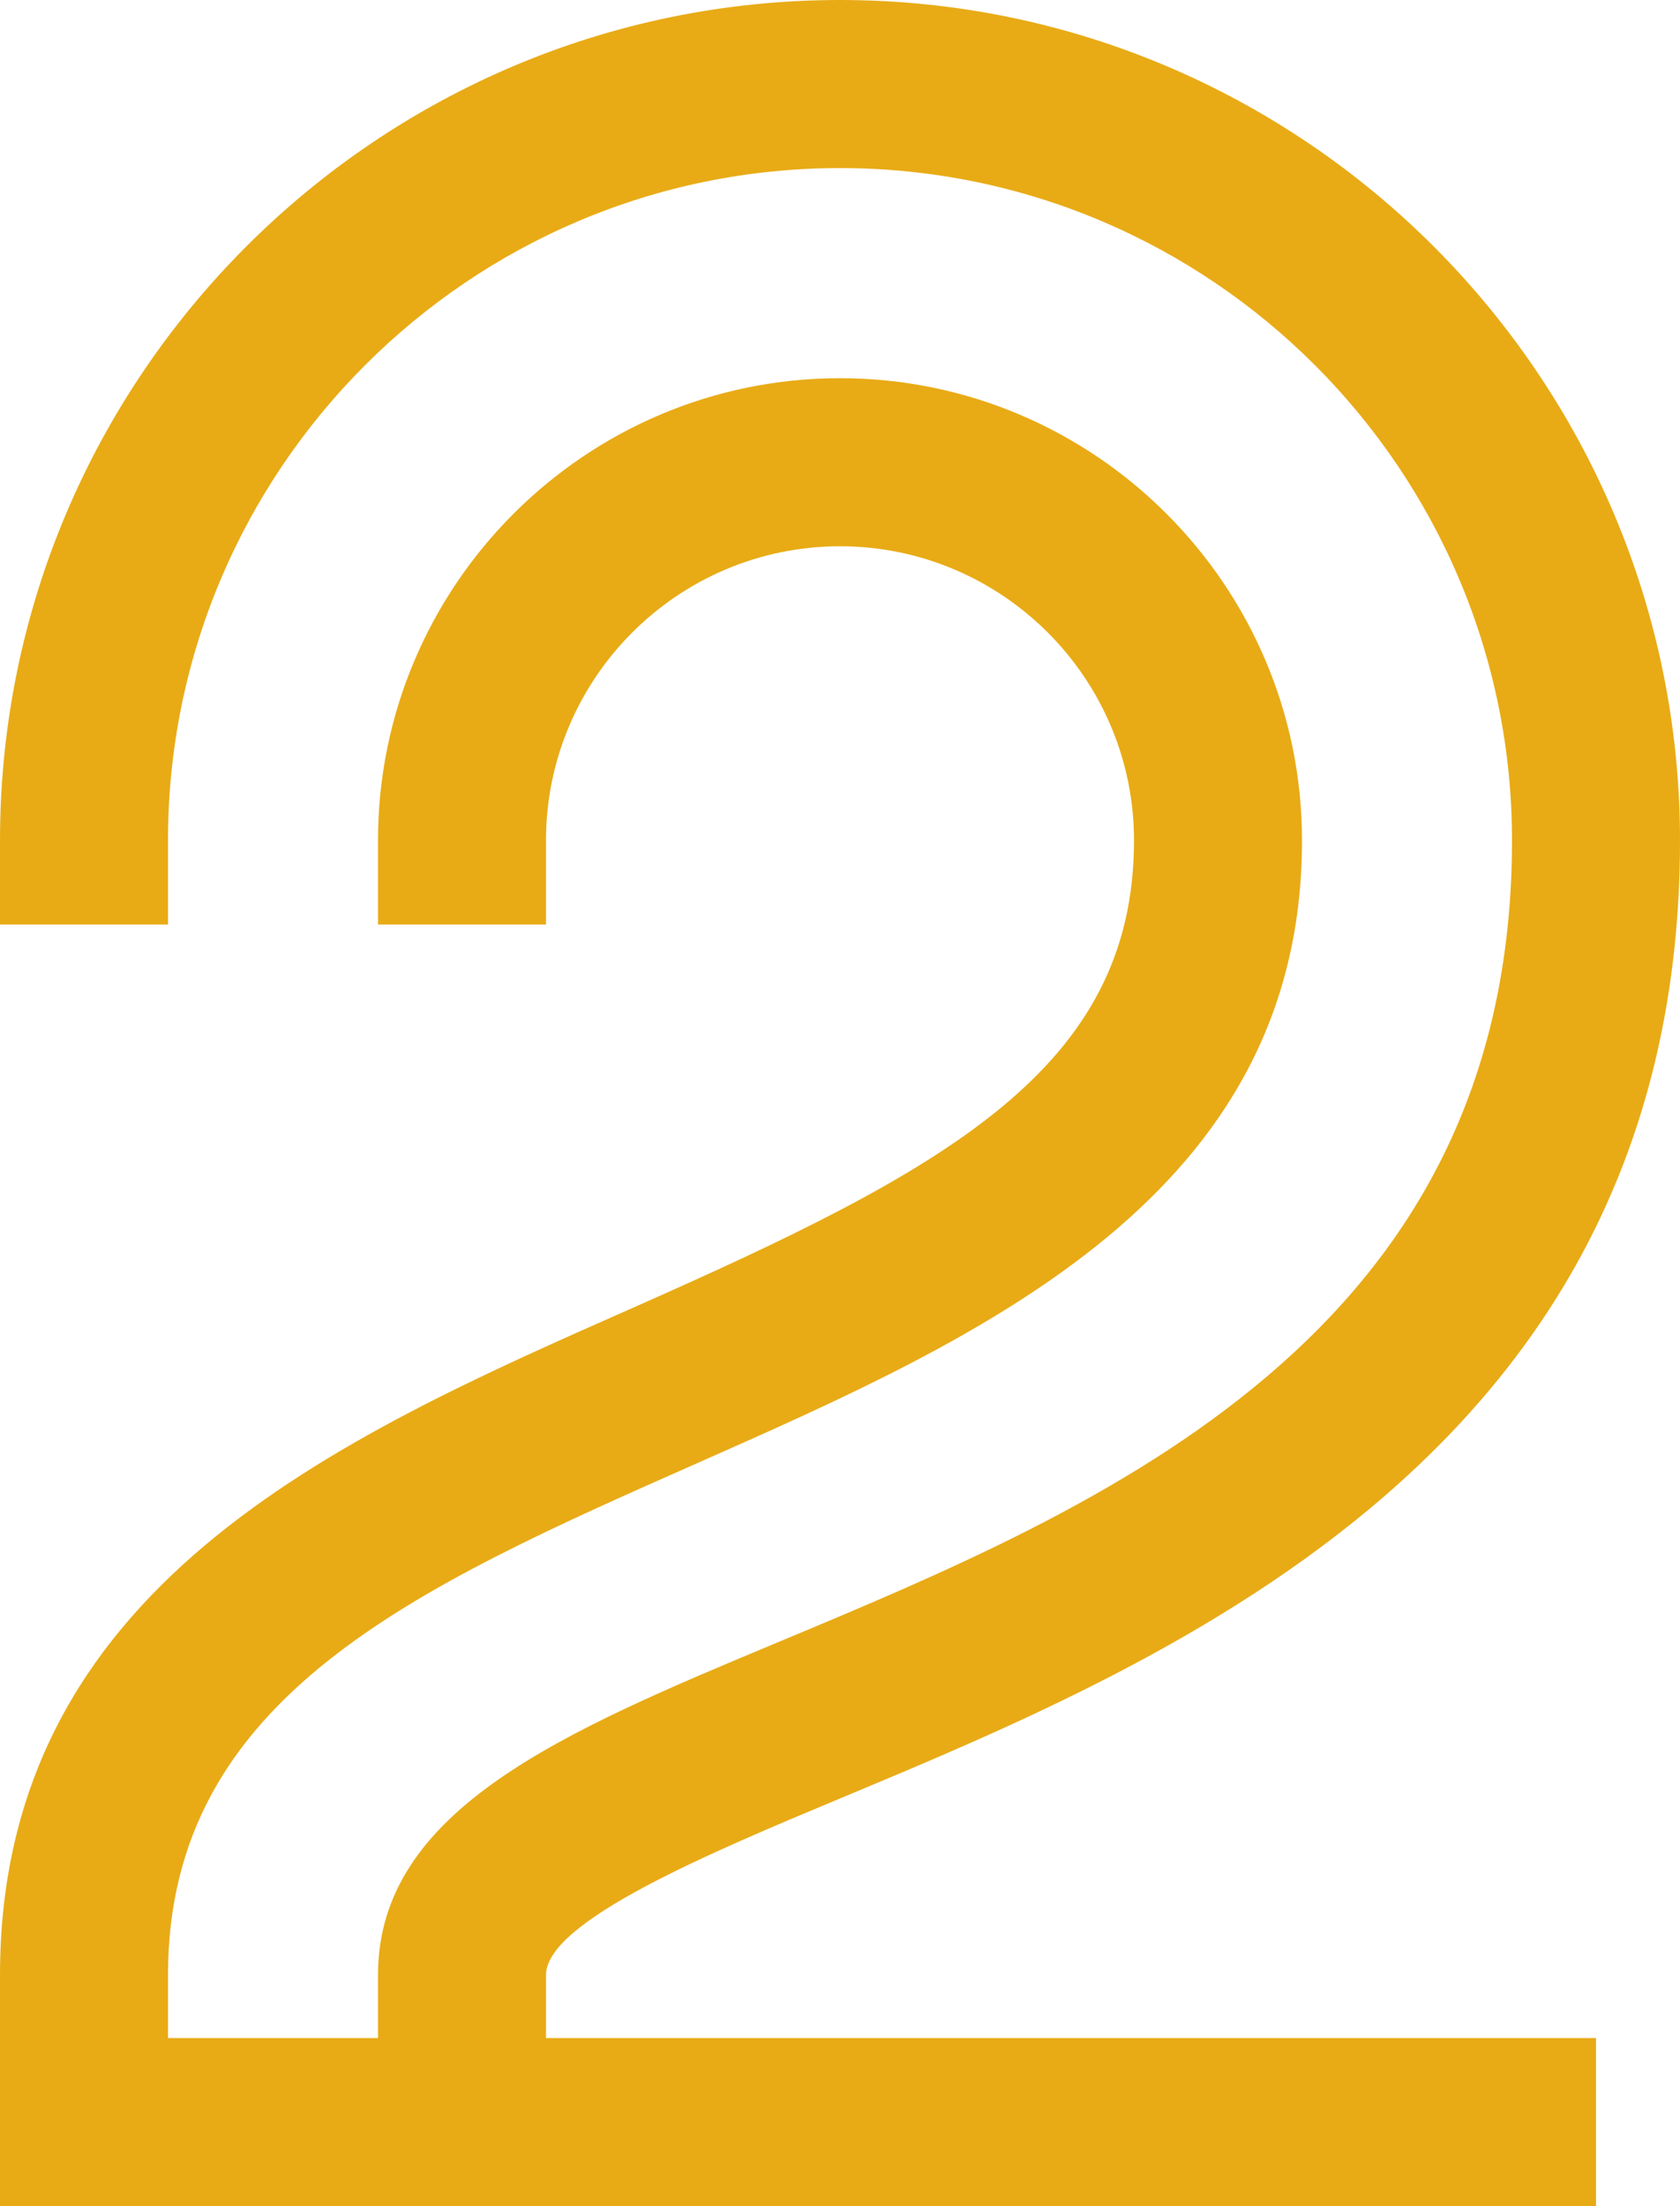 <svg xmlns="http://www.w3.org/2000/svg" fill="#e8ab16" data-icon-custom="true" data-icon-name="2.svg" data-name="Layer 2" viewBox="0 0 100 131.25"><g data-name="Layer 1"><path d="M0 121.25h95v10H0z"/><path d="M32.5 122.5h-10v-5c0-9.86 11.04-14.47 23.83-19.81C65.79 89.57 90 79.46 90 50c0-22.06-17.94-40-40-40S10 27.94 10 50v5H0v-5C0 22.43 22.43 0 50 0s50 22.43 50 50c0 36.13-29.98 48.64-49.82 56.92-7.88 3.29-17.68 7.38-17.68 10.58v5Z"/><path d="M10 122.5H0v-5c0-23.05 19.97-31.88 37.59-39.66C56.2 69.61 67.5 63.64 67.5 50c0-9.65-7.85-17.5-17.5-17.5S32.5 40.35 32.5 50v5h-10v-5c0-15.16 12.34-27.5 27.5-27.5S77.5 34.84 77.5 50c0 21.13-19.06 29.55-35.87 36.99C24.66 94.49 10 100.97 10 117.5v5Z"/></g></svg>